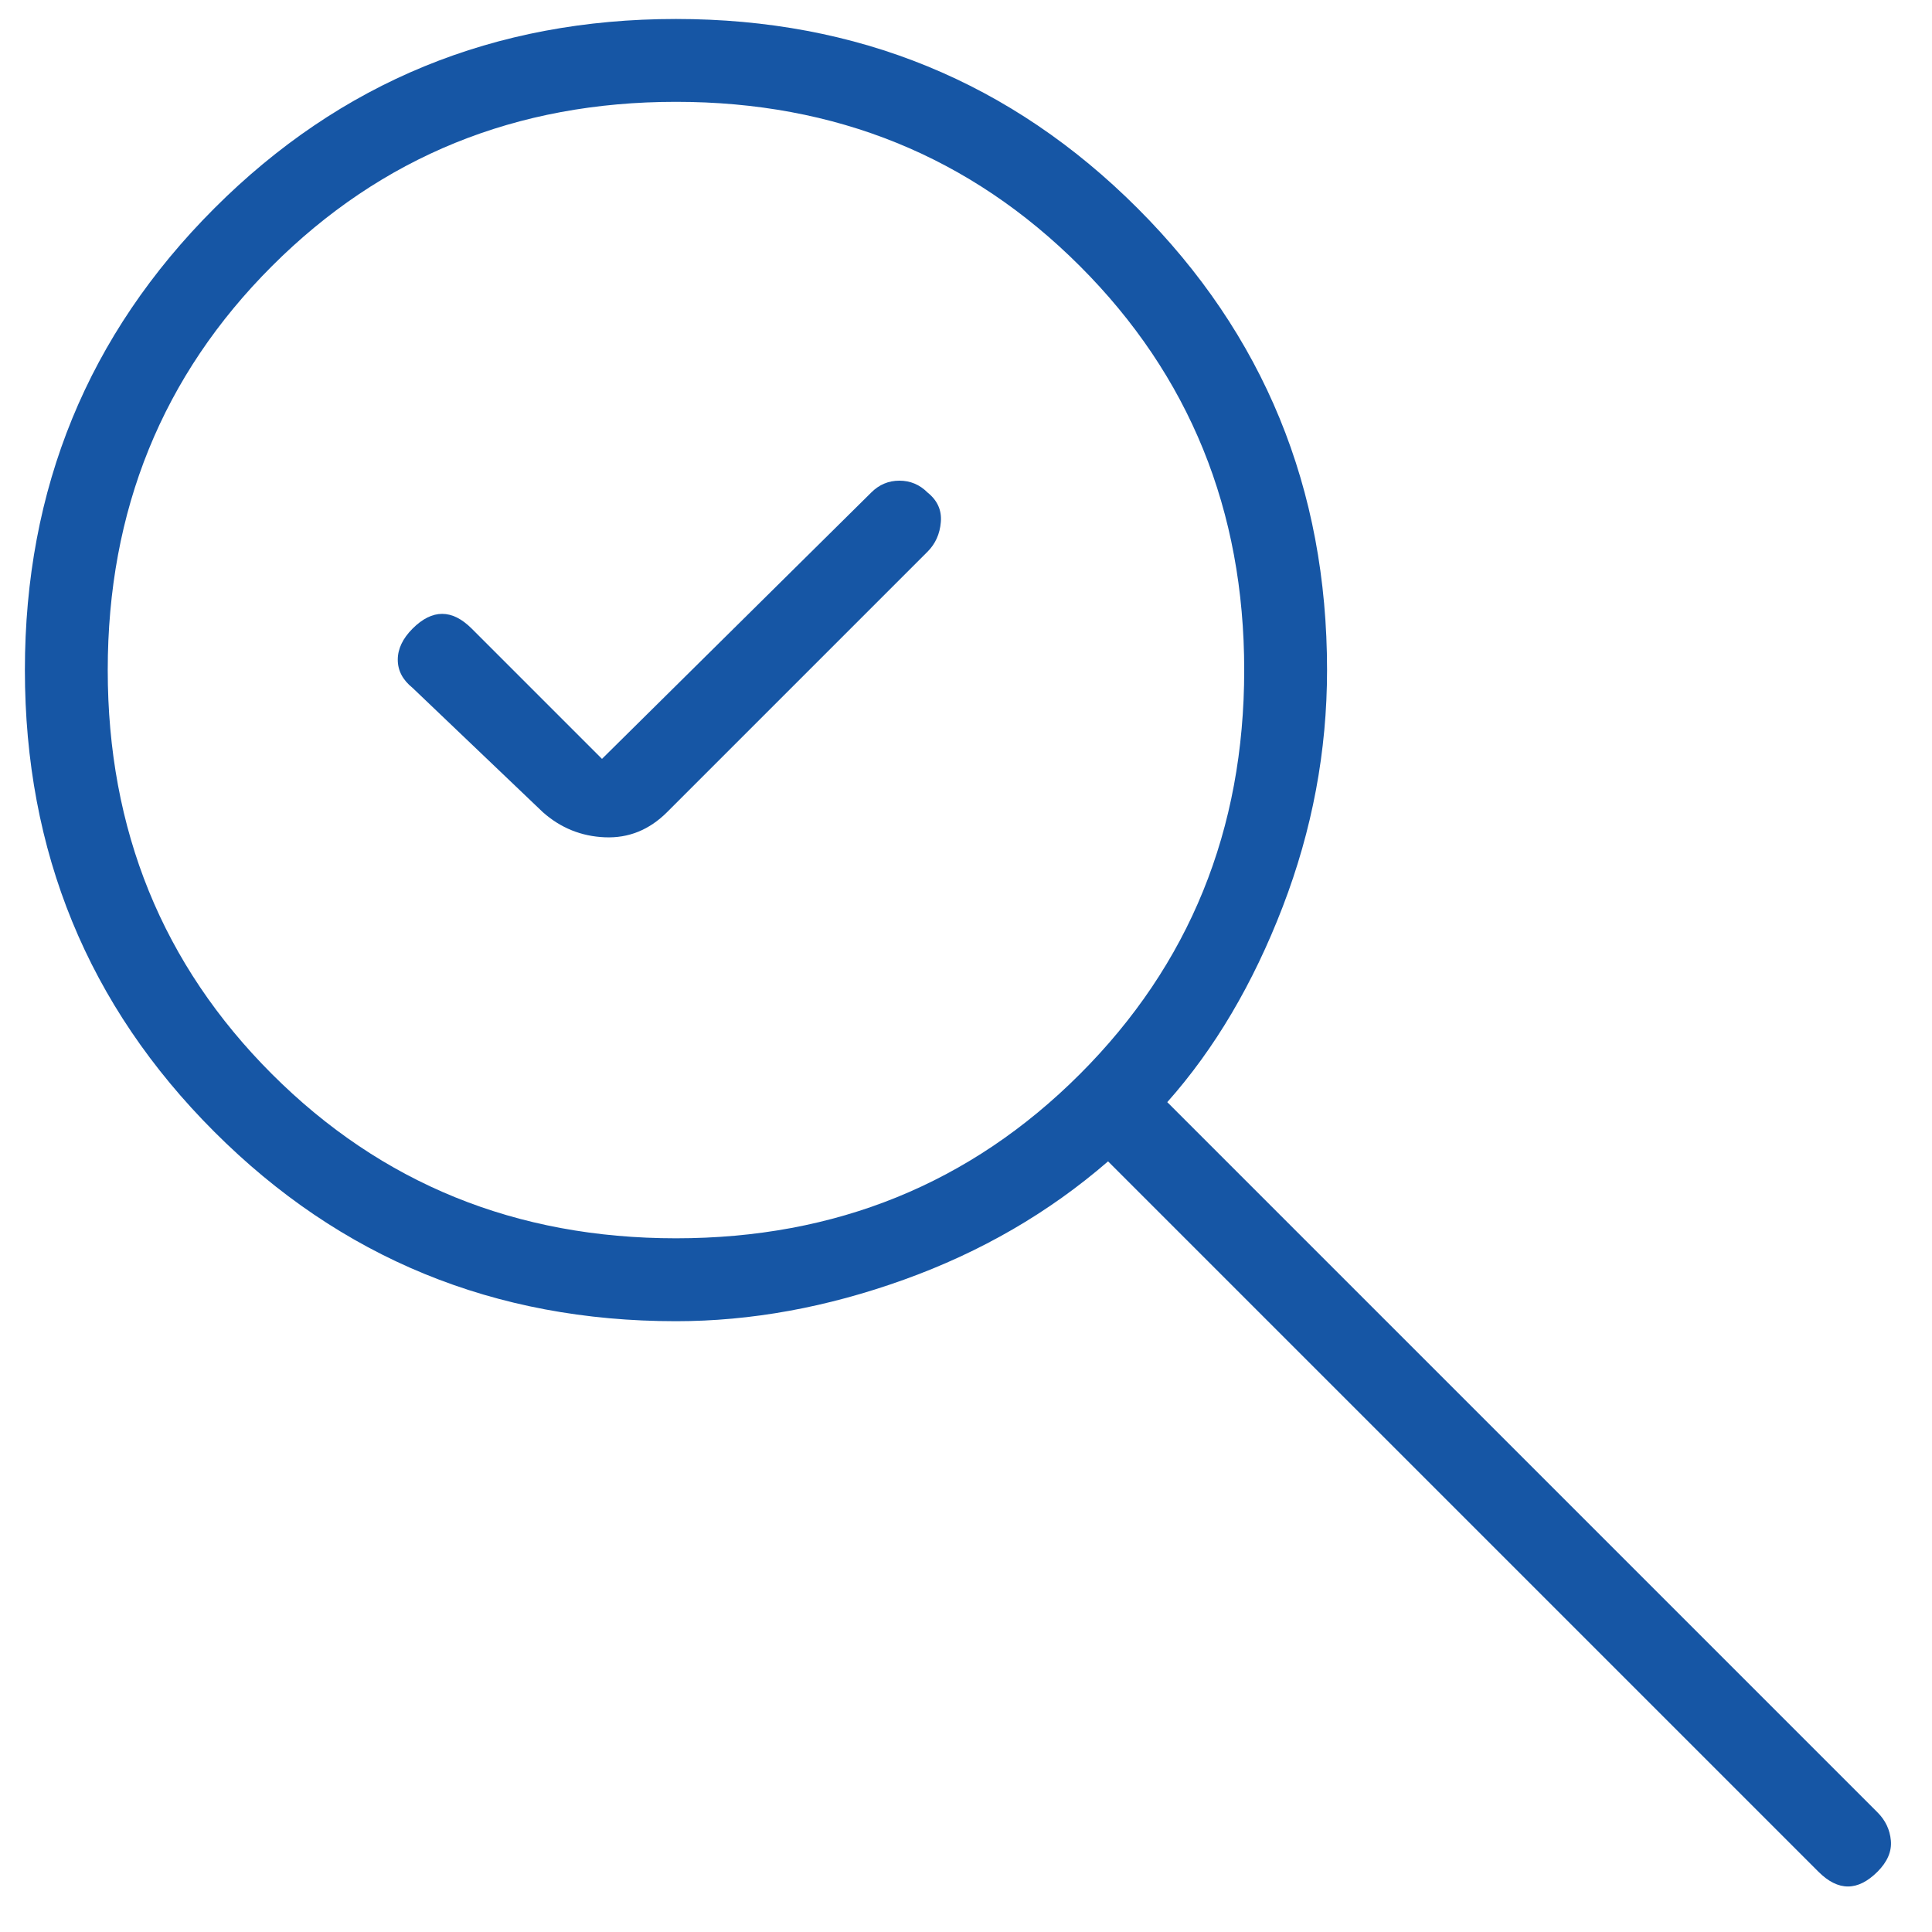 <svg width="34" height="34" viewBox="0 0 34 34" fill="none" xmlns="http://www.w3.org/2000/svg">
<path d="M10.594 13.355L15.333 8.667C15.472 8.528 15.637 8.459 15.828 8.459C16.019 8.459 16.184 8.528 16.323 8.667C16.497 8.806 16.575 8.98 16.557 9.188C16.54 9.396 16.462 9.57 16.323 9.709L11.74 14.292C11.427 14.605 11.062 14.752 10.646 14.735C10.229 14.718 9.865 14.57 9.552 14.292L7.26 12.105C7.087 11.966 7 11.801 7 11.61C7 11.419 7.087 11.237 7.26 11.063C7.434 10.889 7.608 10.803 7.781 10.803C7.955 10.803 8.128 10.889 8.302 11.063L10.594 13.355ZM11.896 23.251C8.701 23.251 5.993 22.14 3.771 19.917C1.549 17.695 0.438 14.987 0.438 11.792C0.438 8.598 1.549 5.89 3.771 3.667C5.993 1.445 8.701 0.334 11.896 0.334C15.09 0.334 17.799 1.445 20.021 3.667C22.243 5.89 23.354 8.598 23.354 11.792C23.354 13.216 23.094 14.605 22.573 15.959C22.052 17.313 21.375 18.459 20.542 19.396L33.042 31.896C33.181 32.035 33.259 32.2 33.276 32.391C33.293 32.582 33.215 32.764 33.042 32.938C32.868 33.112 32.694 33.199 32.521 33.199C32.347 33.199 32.174 33.112 32 32.938L19.5 20.438C18.458 21.341 17.26 22.035 15.906 22.521C14.552 23.008 13.215 23.251 11.896 23.251ZM11.896 21.792C14.708 21.792 17.078 20.829 19.005 18.902C20.932 16.975 21.896 14.605 21.896 11.792C21.896 8.98 20.932 6.61 19.005 4.683C17.078 2.756 14.708 1.792 11.896 1.792C9.083 1.792 6.714 2.756 4.786 4.683C2.859 6.61 1.896 8.98 1.896 11.792C1.896 14.605 2.859 16.975 4.786 18.902C6.714 20.829 9.083 21.792 11.896 21.792Z" fill="#1656A5"/>
</svg>

